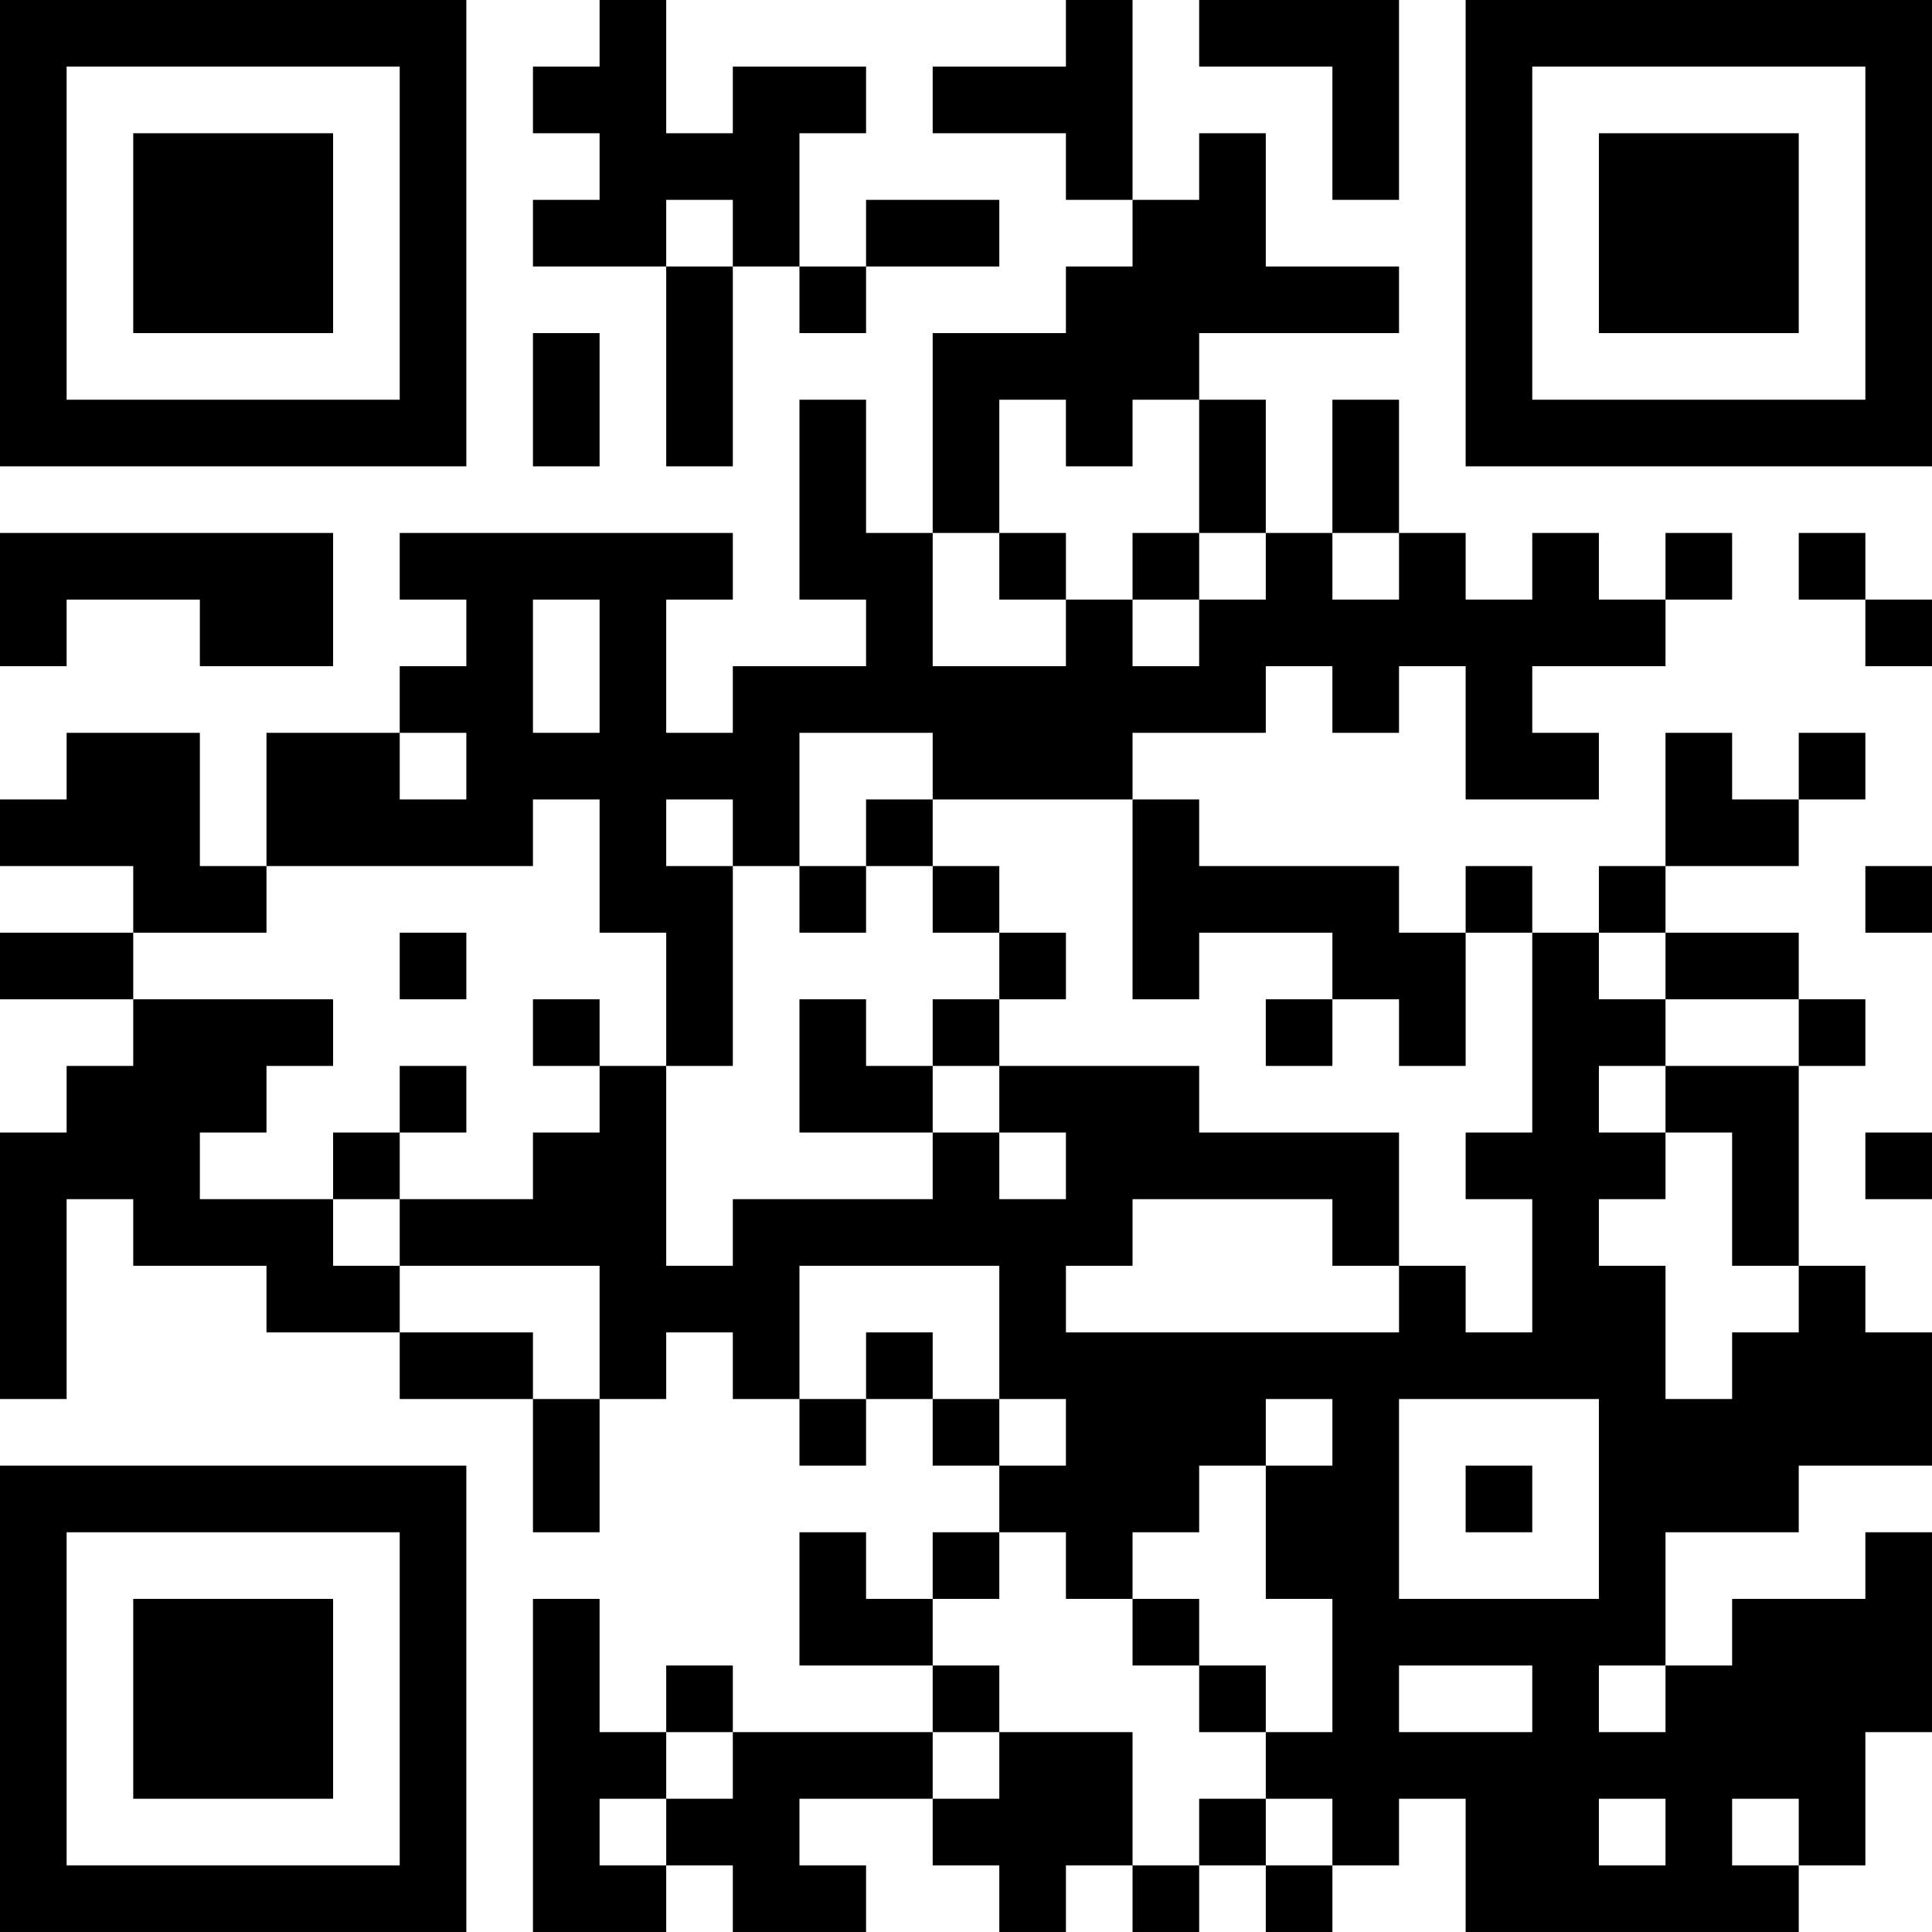 <?xml version="1.0" encoding="UTF-8"?>
<svg xmlns="http://www.w3.org/2000/svg" version="1.1" width="400" height="400" viewBox="0 0 400 400"><rect x="0" y="0" width="400" height="400" fill="#ffffff"/><g transform="scale(13.793)"><g transform="translate(0,0)"><path fill-rule="evenodd" d="M9 0L9 1L8 1L8 2L9 2L9 3L8 3L8 4L10 4L10 7L11 7L11 4L12 4L12 5L13 5L13 4L15 4L15 3L13 3L13 4L12 4L12 2L13 2L13 1L11 1L11 2L10 2L10 0ZM16 0L16 1L14 1L14 2L16 2L16 3L17 3L17 4L16 4L16 5L14 5L14 8L13 8L13 6L12 6L12 9L13 9L13 10L11 10L11 11L10 11L10 9L11 9L11 8L6 8L6 9L7 9L7 10L6 10L6 11L4 11L4 13L3 13L3 11L1 11L1 12L0 12L0 13L2 13L2 14L0 14L0 15L2 15L2 16L1 16L1 17L0 17L0 21L1 21L1 18L2 18L2 19L4 19L4 20L6 20L6 21L8 21L8 23L9 23L9 21L10 21L10 20L11 20L11 21L12 21L12 22L13 22L13 21L14 21L14 22L15 22L15 23L14 23L14 24L13 24L13 23L12 23L12 25L14 25L14 26L11 26L11 25L10 25L10 26L9 26L9 24L8 24L8 29L10 29L10 28L11 28L11 29L13 29L13 28L12 28L12 27L14 27L14 28L15 28L15 29L16 29L16 28L17 28L17 29L18 29L18 28L19 28L19 29L20 29L20 28L21 28L21 27L22 27L22 29L27 29L27 28L28 28L28 26L29 26L29 23L28 23L28 24L26 24L26 25L25 25L25 23L27 23L27 22L29 22L29 20L28 20L28 19L27 19L27 16L28 16L28 15L27 15L27 14L25 14L25 13L27 13L27 12L28 12L28 11L27 11L27 12L26 12L26 11L25 11L25 13L24 13L24 14L23 14L23 13L22 13L22 14L21 14L21 13L18 13L18 12L17 12L17 11L19 11L19 10L20 10L20 11L21 11L21 10L22 10L22 12L24 12L24 11L23 11L23 10L25 10L25 9L26 9L26 8L25 8L25 9L24 9L24 8L23 8L23 9L22 9L22 8L21 8L21 6L20 6L20 8L19 8L19 6L18 6L18 5L21 5L21 4L19 4L19 2L18 2L18 3L17 3L17 0ZM18 0L18 1L20 1L20 3L21 3L21 0ZM10 3L10 4L11 4L11 3ZM8 5L8 7L9 7L9 5ZM15 6L15 8L14 8L14 10L16 10L16 9L17 9L17 10L18 10L18 9L19 9L19 8L18 8L18 6L17 6L17 7L16 7L16 6ZM0 8L0 10L1 10L1 9L3 9L3 10L5 10L5 8ZM15 8L15 9L16 9L16 8ZM17 8L17 9L18 9L18 8ZM20 8L20 9L21 9L21 8ZM27 8L27 9L28 9L28 10L29 10L29 9L28 9L28 8ZM8 9L8 11L9 11L9 9ZM6 11L6 12L7 12L7 11ZM12 11L12 13L11 13L11 12L10 12L10 13L11 13L11 16L10 16L10 14L9 14L9 12L8 12L8 13L4 13L4 14L2 14L2 15L5 15L5 16L4 16L4 17L3 17L3 18L5 18L5 19L6 19L6 20L8 20L8 21L9 21L9 19L6 19L6 18L8 18L8 17L9 17L9 16L10 16L10 19L11 19L11 18L14 18L14 17L15 17L15 18L16 18L16 17L15 17L15 16L18 16L18 17L21 17L21 19L20 19L20 18L17 18L17 19L16 19L16 20L21 20L21 19L22 19L22 20L23 20L23 18L22 18L22 17L23 17L23 14L22 14L22 16L21 16L21 15L20 15L20 14L18 14L18 15L17 15L17 12L14 12L14 11ZM13 12L13 13L12 13L12 14L13 14L13 13L14 13L14 14L15 14L15 15L14 15L14 16L13 16L13 15L12 15L12 17L14 17L14 16L15 16L15 15L16 15L16 14L15 14L15 13L14 13L14 12ZM28 13L28 14L29 14L29 13ZM6 14L6 15L7 15L7 14ZM24 14L24 15L25 15L25 16L24 16L24 17L25 17L25 18L24 18L24 19L25 19L25 21L26 21L26 20L27 20L27 19L26 19L26 17L25 17L25 16L27 16L27 15L25 15L25 14ZM8 15L8 16L9 16L9 15ZM19 15L19 16L20 16L20 15ZM6 16L6 17L5 17L5 18L6 18L6 17L7 17L7 16ZM28 17L28 18L29 18L29 17ZM12 19L12 21L13 21L13 20L14 20L14 21L15 21L15 22L16 22L16 21L15 21L15 19ZM19 21L19 22L18 22L18 23L17 23L17 24L16 24L16 23L15 23L15 24L14 24L14 25L15 25L15 26L14 26L14 27L15 27L15 26L17 26L17 28L18 28L18 27L19 27L19 28L20 28L20 27L19 27L19 26L20 26L20 24L19 24L19 22L20 22L20 21ZM21 21L21 24L24 24L24 21ZM22 22L22 23L23 23L23 22ZM17 24L17 25L18 25L18 26L19 26L19 25L18 25L18 24ZM21 25L21 26L23 26L23 25ZM24 25L24 26L25 26L25 25ZM10 26L10 27L9 27L9 28L10 28L10 27L11 27L11 26ZM24 27L24 28L25 28L25 27ZM26 27L26 28L27 28L27 27ZM0 0L0 7L7 7L7 0ZM1 1L1 6L6 6L6 1ZM2 2L2 5L5 5L5 2ZM22 0L22 7L29 7L29 0ZM23 1L23 6L28 6L28 1ZM24 2L24 5L27 5L27 2ZM0 22L0 29L7 29L7 22ZM1 23L1 28L6 28L6 23ZM2 24L2 27L5 27L5 24Z" fill="#000000"/></g></g></svg>
